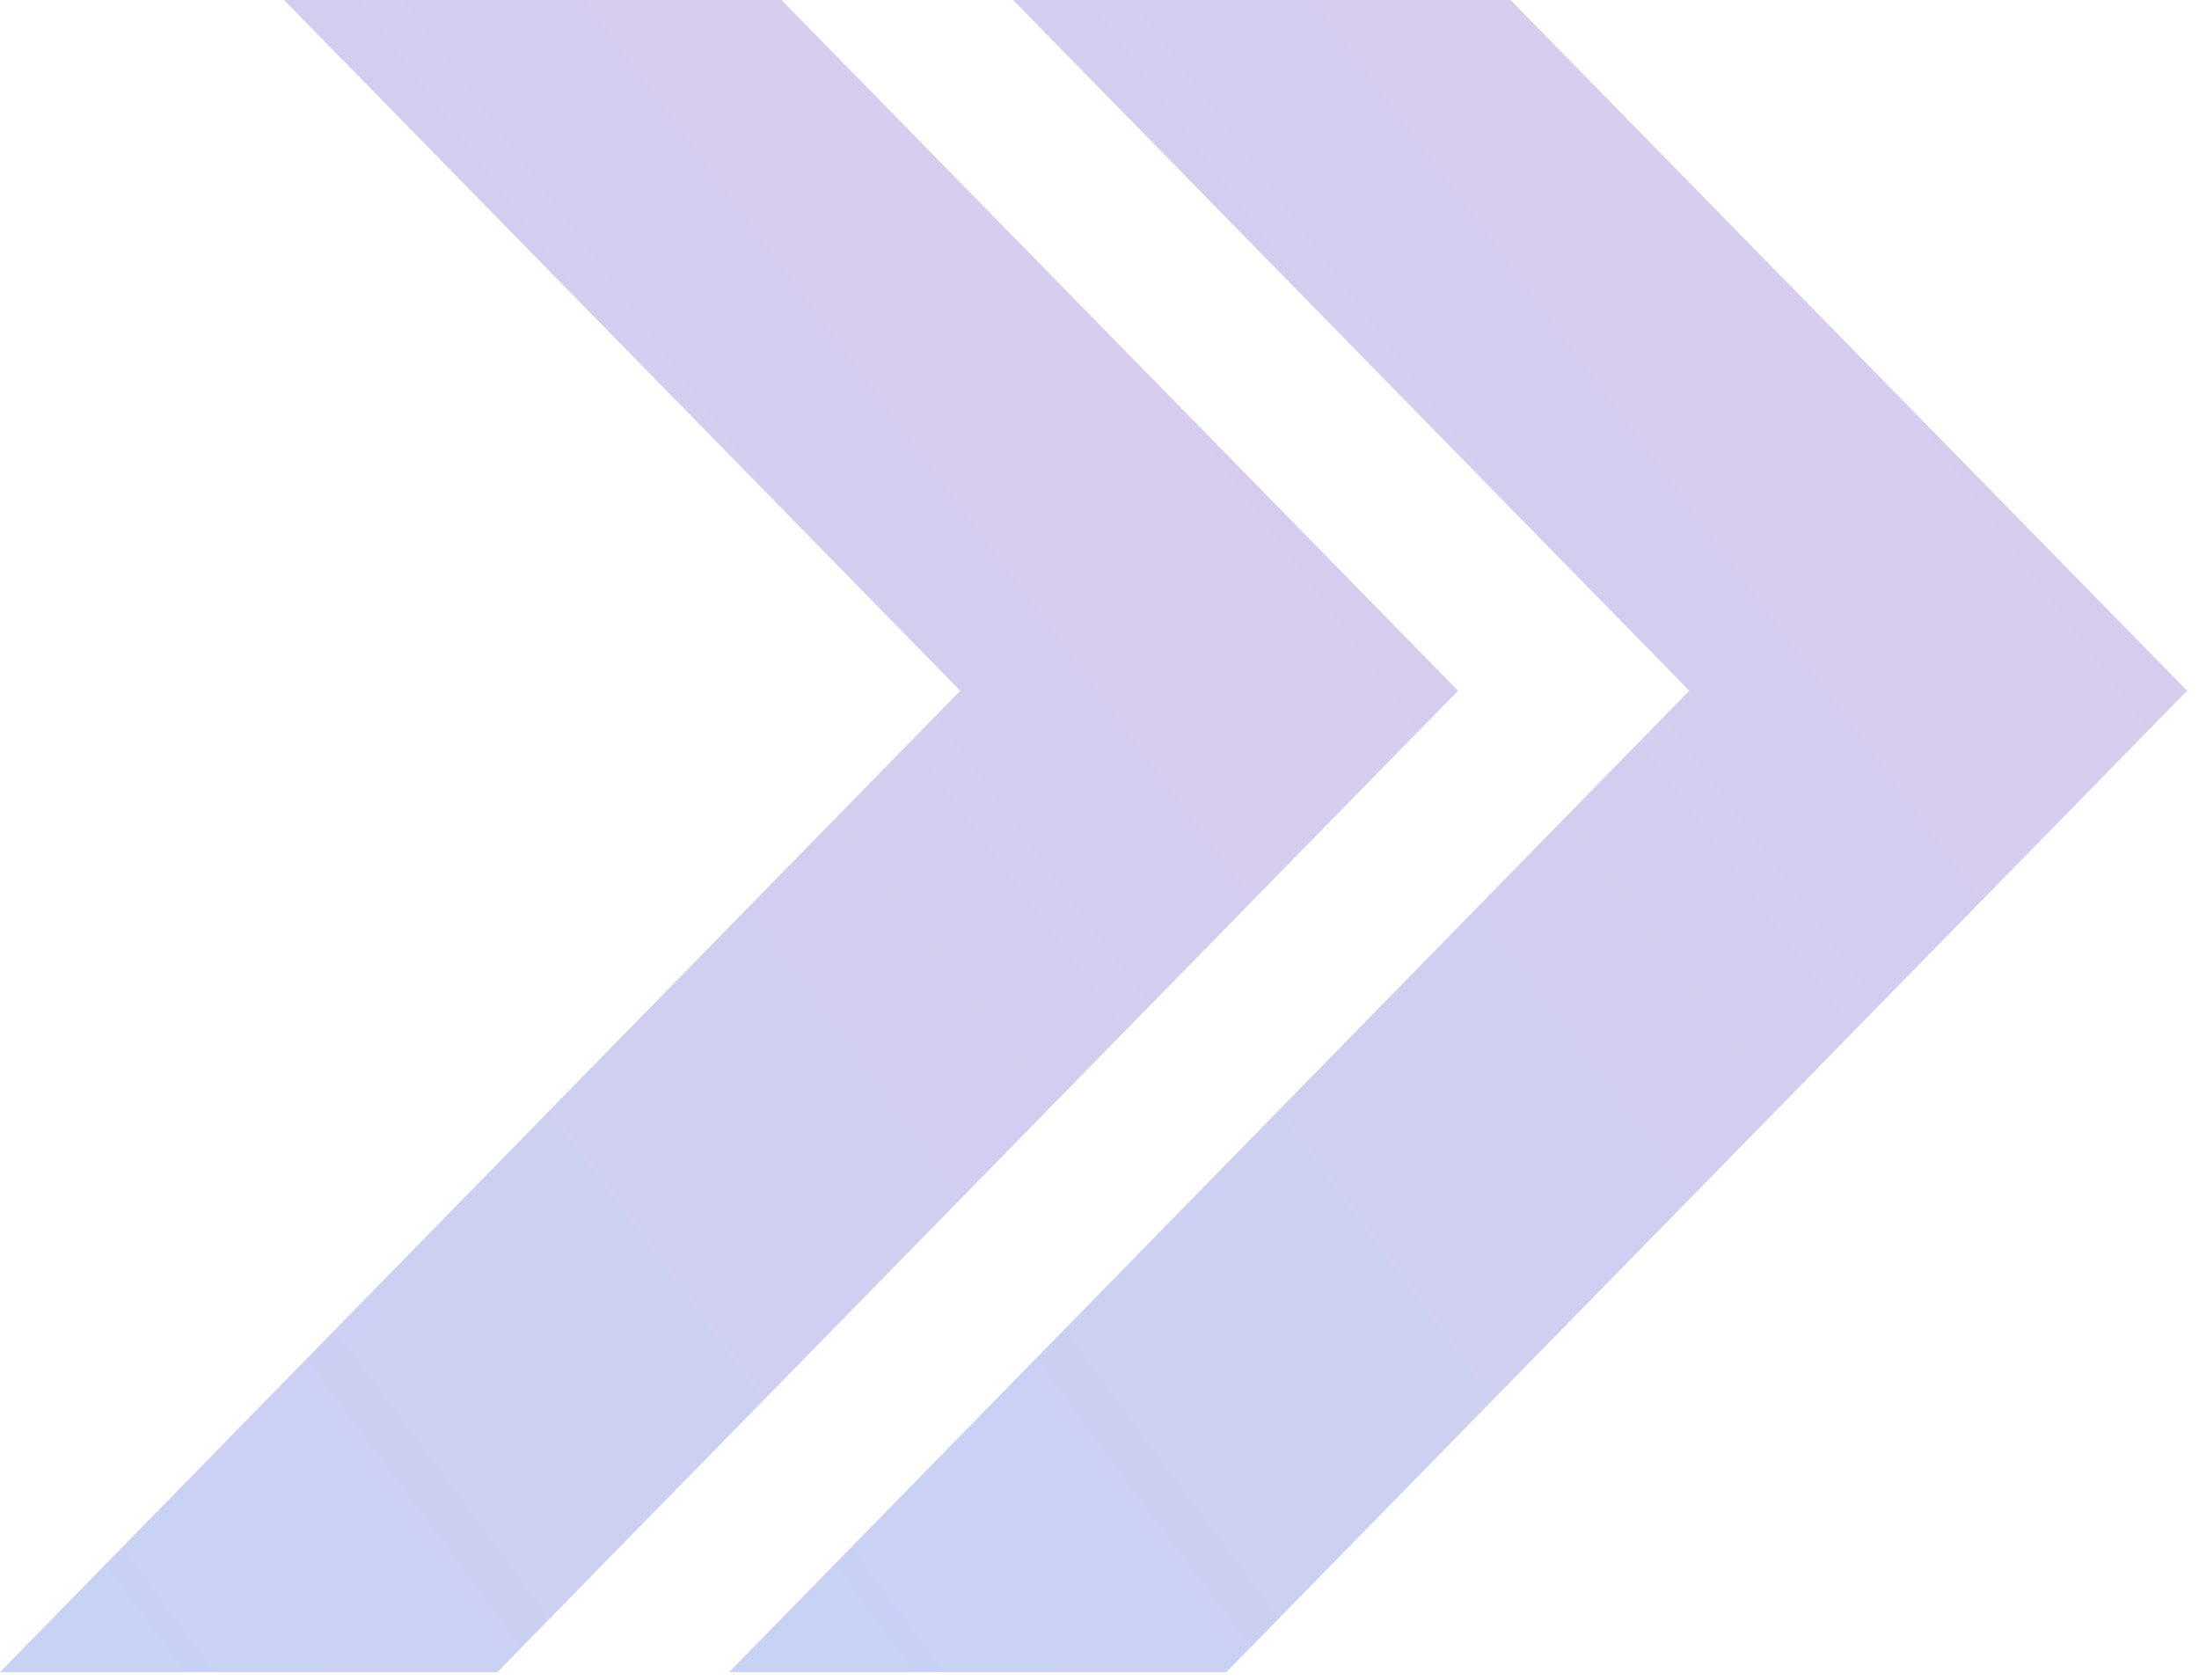 <svg width="144" height="110" viewBox="0 0 144 110" fill="none" xmlns="http://www.w3.org/2000/svg">
    <g opacity=".3">
        <path opacity=".85" d="M62.88 45.233 0 109.503h32.566l62.916-64.27L32.566-19H0l62.88 64.233z" fill="url(#5akkmrg17a)"/>
        <path opacity=".85" d="m110.62 45.233-62.88 64.27h32.565l62.916-64.27L80.305-19H47.74l62.88 64.233z" fill="url(#bpd51kd0yb)"/>
    </g>
    <defs>
        <linearGradient id="5akkmrg17a" x1="95.482" y1="-19" x2="-27.554" y2="72.419" gradientUnits="userSpaceOnUse">
            <stop offset=".214" stop-color="#6B37BD"/>
            <stop offset="1" stop-color="#234FDA"/>
        </linearGradient>
        <linearGradient id="bpd51kd0yb" x1="143.221" y1="-19" x2="20.186" y2="72.419" gradientUnits="userSpaceOnUse">
            <stop offset=".214" stop-color="#6B37BD"/>
            <stop offset="1" stop-color="#234FDA"/>
        </linearGradient>
    </defs>
</svg>

